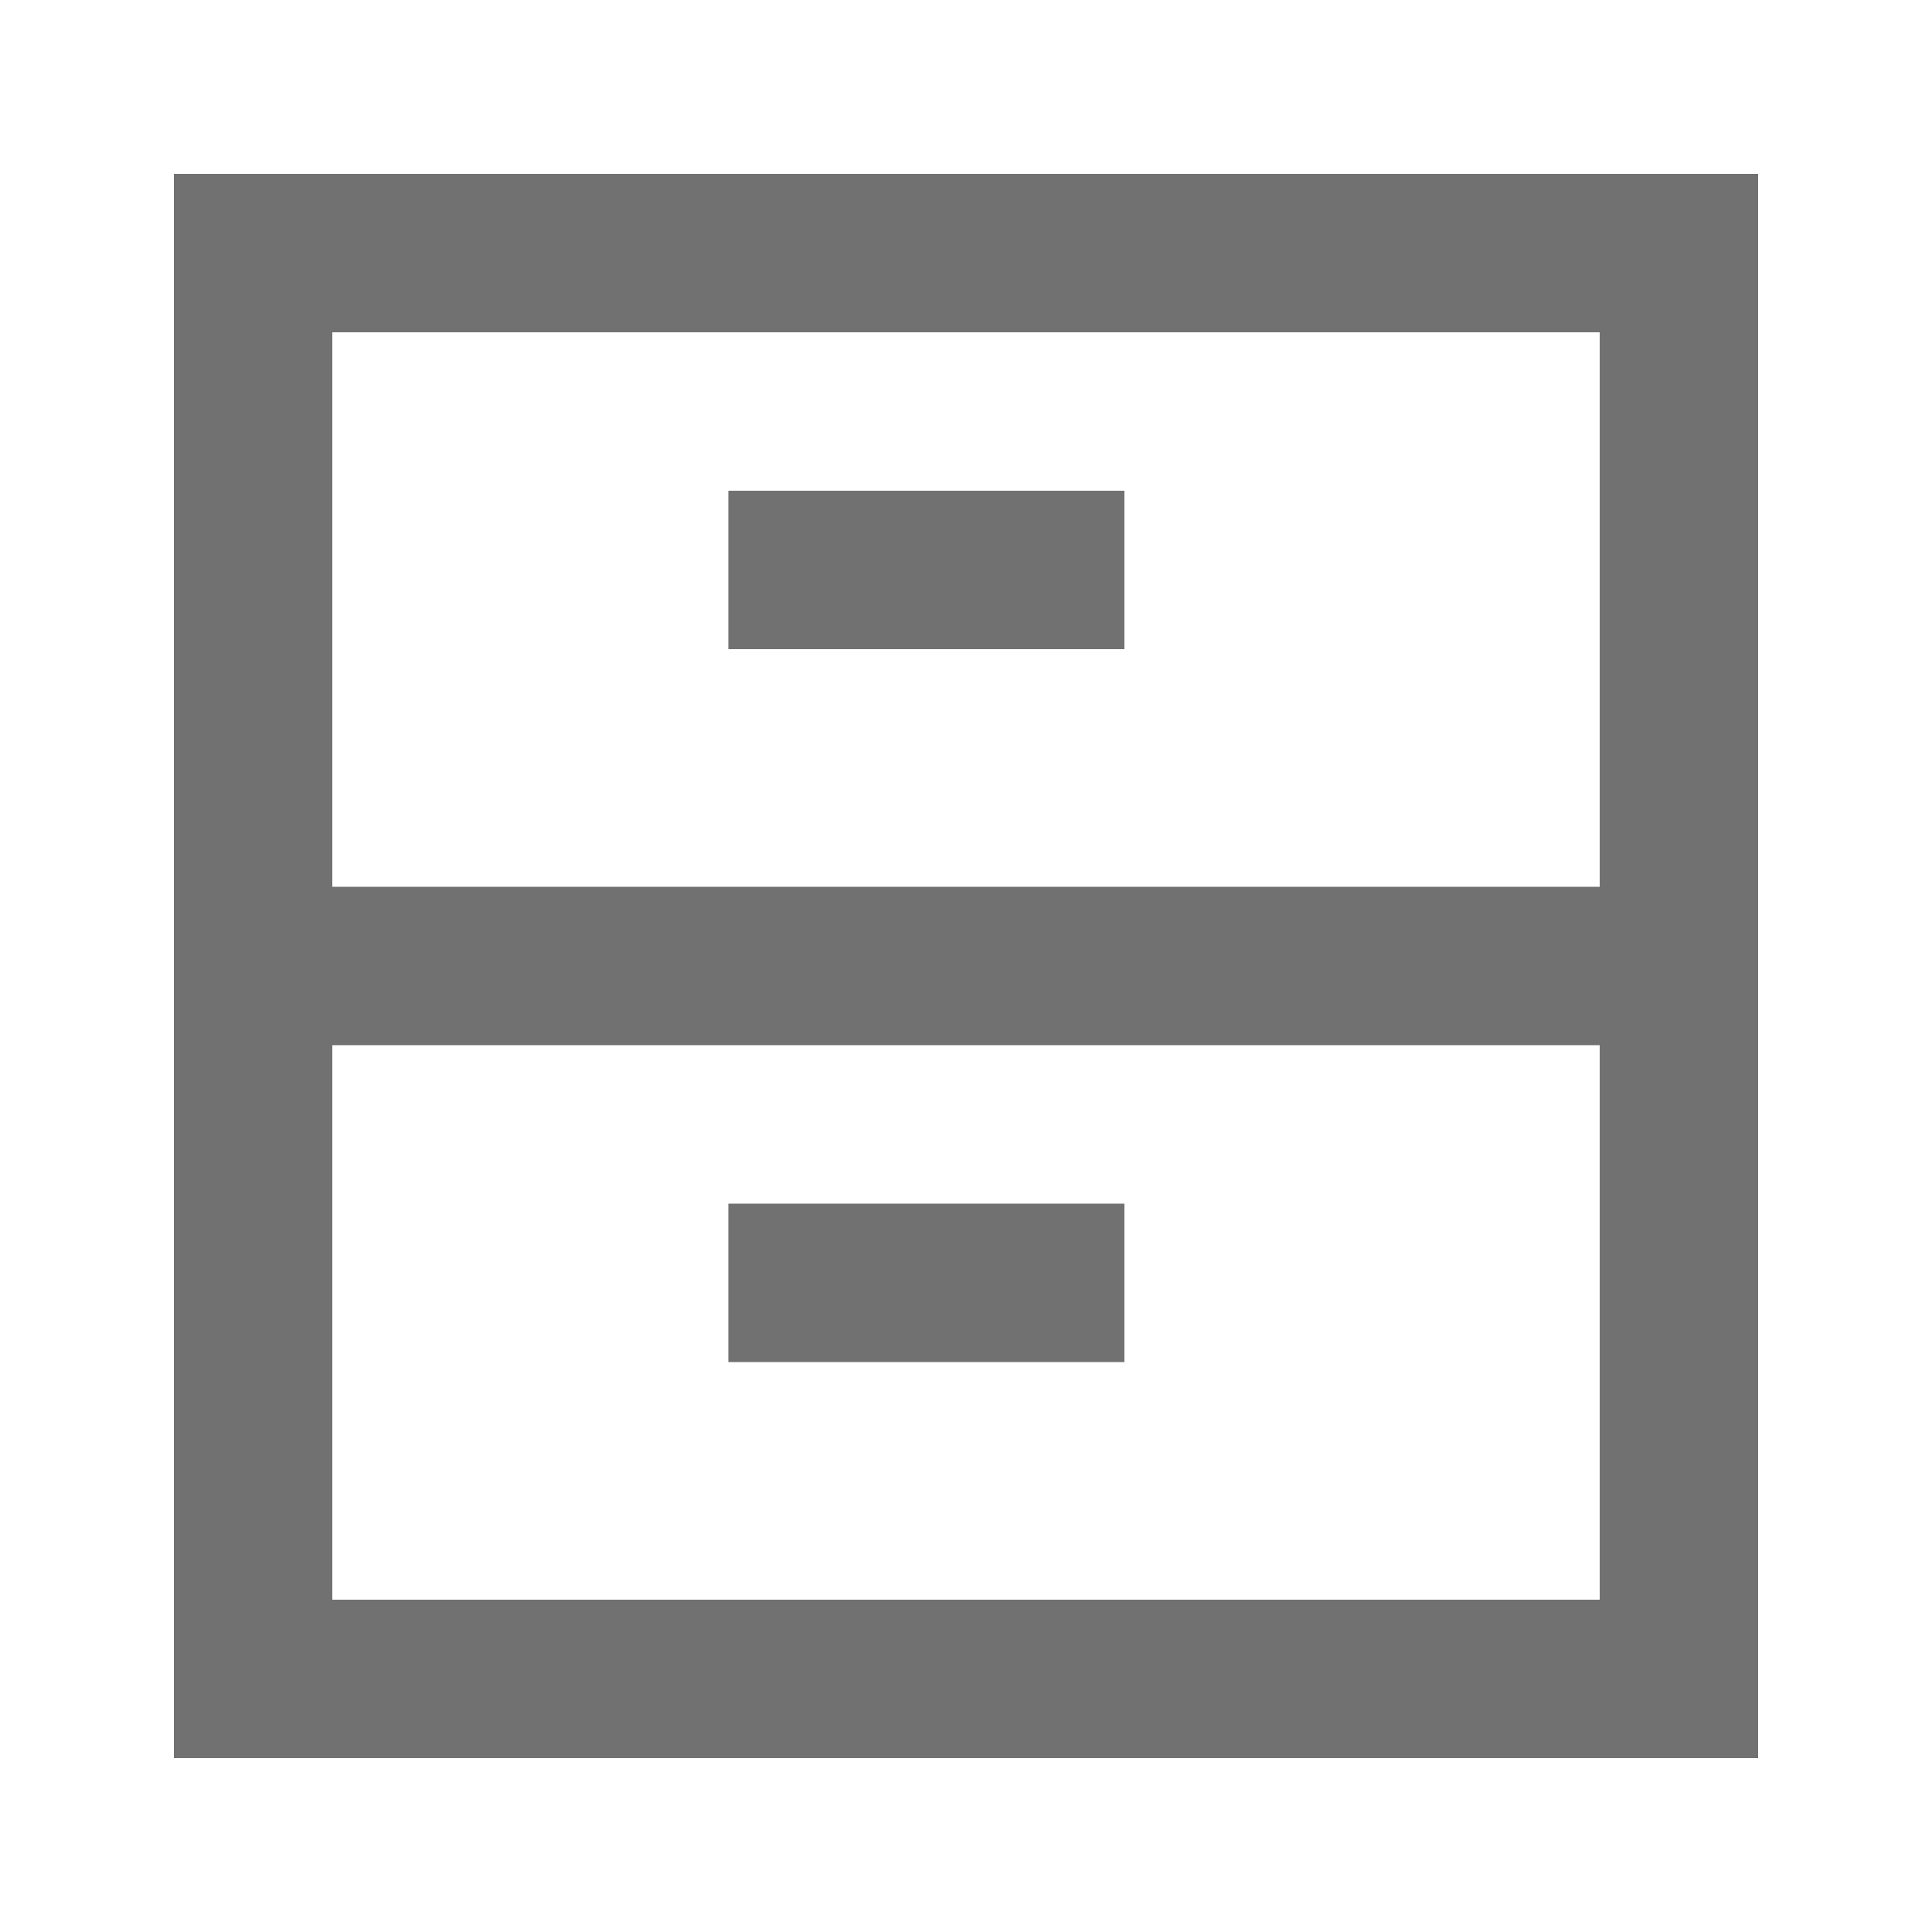 <?xml version="1.0" encoding="UTF-8"?>
<!-- Uploaded to: SVG Repo, www.svgrepo.com, Generator: SVG Repo Mixer Tools -->
<svg width="800px" height="800px" version="1.1" viewBox="144 144 512 512" xmlns="http://www.w3.org/2000/svg">
 <g fill="#717171">
  <path d="m190.08 190.08v419.84h419.84v-419.84zm377.86 41.984v146.95h-335.87v-146.95zm-335.87 335.87v-146.95h335.87v146.95z"/>
  <path d="m337.02 274.05h104.96v41.984h-104.96z"/>
  <path d="m337.02 462.98h104.96v41.984h-104.96z"/>
 </g>
</svg>